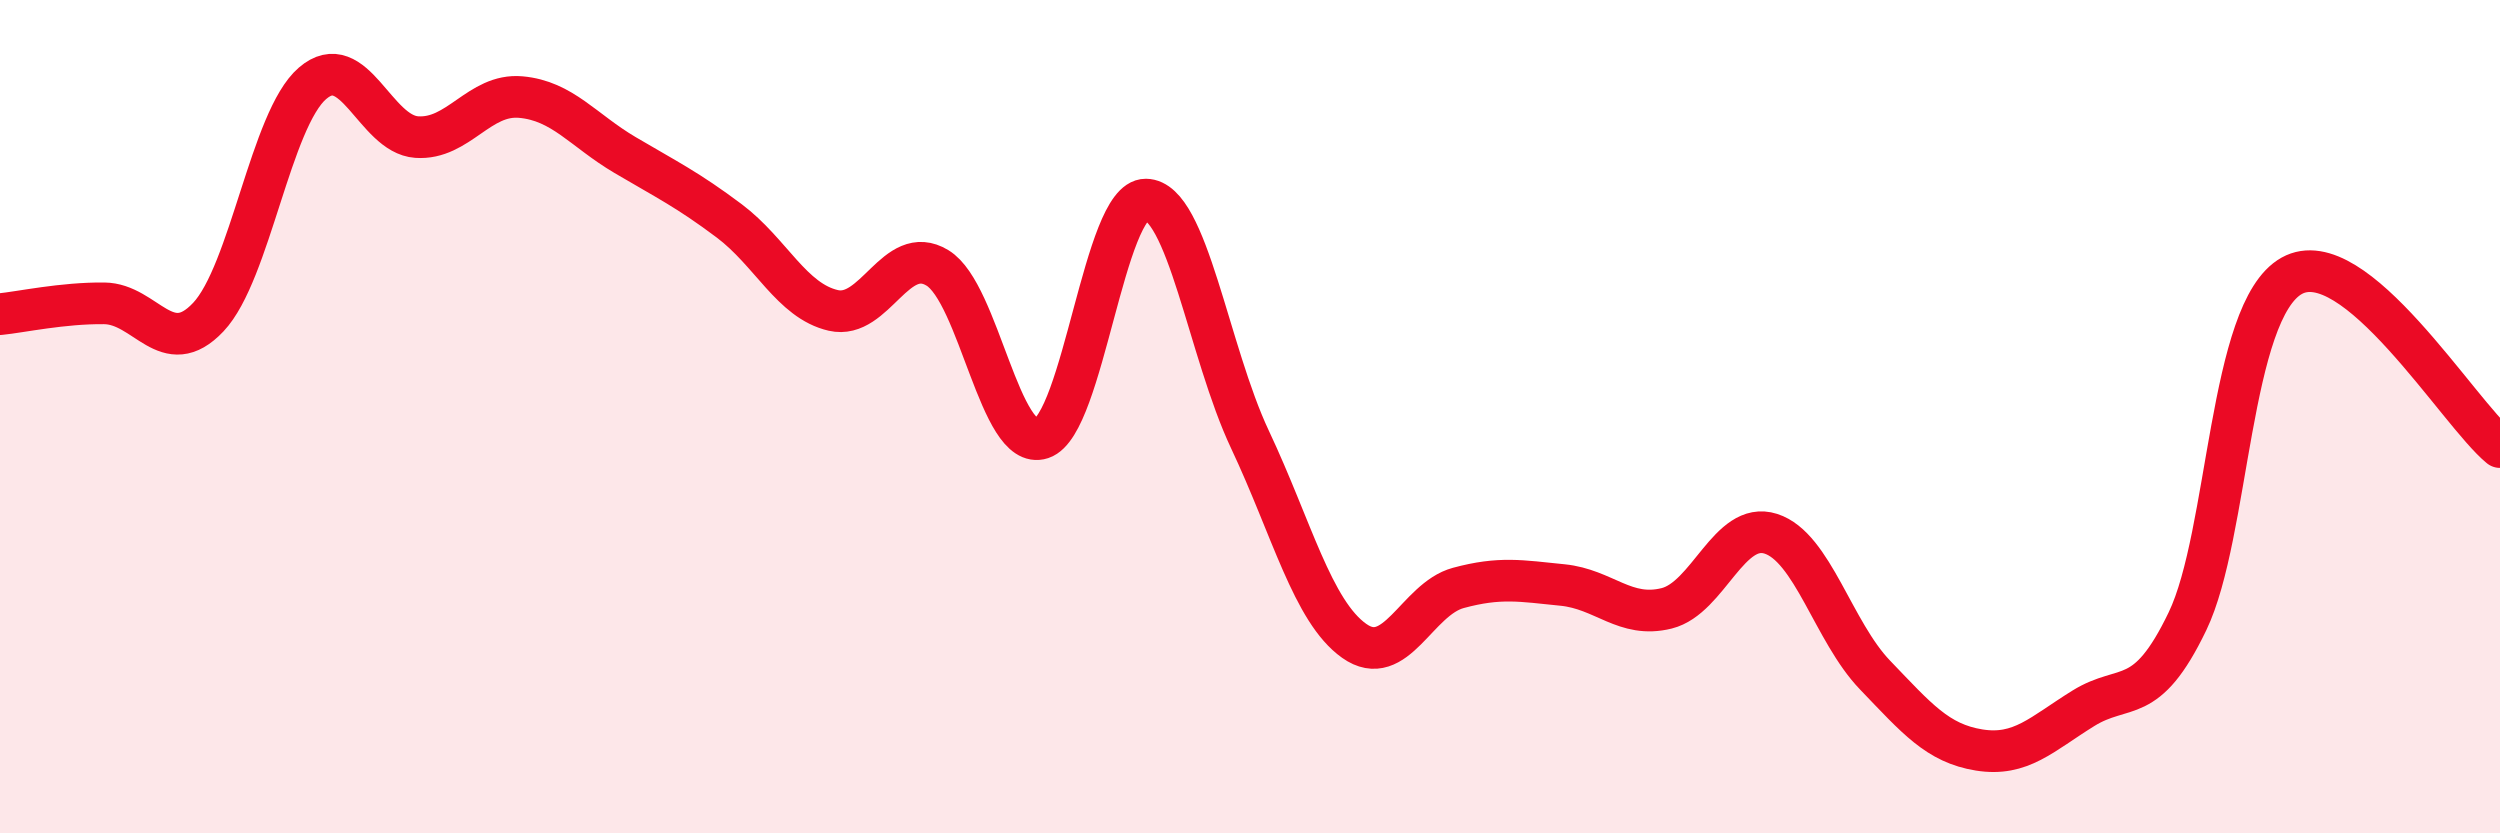 
    <svg width="60" height="20" viewBox="0 0 60 20" xmlns="http://www.w3.org/2000/svg">
      <path
        d="M 0,7.54 C 0.5,7.49 1.5,7.27 2.5,7.28 C 3.5,7.29 4,8.67 5,7.61 C 6,6.55 6.5,2.86 7.5,2 C 8.5,1.14 9,3.22 10,3.29 C 11,3.36 11.5,2.24 12.5,2.33 C 13.5,2.42 14,3.13 15,3.72 C 16,4.31 16.5,4.55 17.5,5.3 C 18.5,6.05 19,7.22 20,7.45 C 21,7.68 21.5,5.82 22.5,6.43 C 23.5,7.04 24,10.85 25,10.52 C 26,10.19 26.5,4.78 27.5,4.79 C 28.5,4.8 29,8.43 30,10.55 C 31,12.67 31.5,14.67 32.5,15.38 C 33.5,16.09 34,14.38 35,14.11 C 36,13.84 36.5,13.94 37.5,14.04 C 38.5,14.14 39,14.85 40,14.6 C 41,14.35 41.5,12.49 42.5,12.81 C 43.5,13.13 44,15.16 45,16.2 C 46,17.24 46.5,17.84 47.5,18 C 48.5,18.16 49,17.62 50,17 C 51,16.38 51.5,16.99 52.5,14.91 C 53.5,12.83 53.5,7.46 55,6.62 C 56.5,5.78 59,9.91 60,10.73L60 20L0 20Z"
        fill="#EB0A25"
        opacity="0.1"
        stroke-linecap="round"
        stroke-linejoin="round"
      />
      <path
        d="M 0,7.54 C 0.5,7.49 1.5,7.27 2.5,7.28 C 3.5,7.29 4,8.67 5,7.61 C 6,6.55 6.5,2.86 7.5,2 C 8.5,1.14 9,3.22 10,3.29 C 11,3.36 11.5,2.24 12.5,2.33 C 13.5,2.42 14,3.13 15,3.72 C 16,4.31 16.5,4.55 17.5,5.3 C 18.5,6.05 19,7.22 20,7.45 C 21,7.68 21.5,5.82 22.5,6.43 C 23.5,7.04 24,10.85 25,10.52 C 26,10.19 26.5,4.78 27.5,4.79 C 28.5,4.8 29,8.43 30,10.55 C 31,12.67 31.5,14.67 32.5,15.38 C 33.5,16.09 34,14.38 35,14.11 C 36,13.84 36.5,13.94 37.5,14.04 C 38.5,14.14 39,14.85 40,14.6 C 41,14.35 41.5,12.49 42.5,12.81 C 43.5,13.13 44,15.16 45,16.2 C 46,17.24 46.5,17.84 47.5,18 C 48.5,18.16 49,17.62 50,17 C 51,16.38 51.5,16.99 52.5,14.91 C 53.5,12.83 53.5,7.46 55,6.62 C 56.5,5.78 59,9.91 60,10.73"
        stroke="#EB0A25"
        stroke-width="1"
        fill="none"
        stroke-linecap="round"
        stroke-linejoin="round"
      />
    </svg>
  